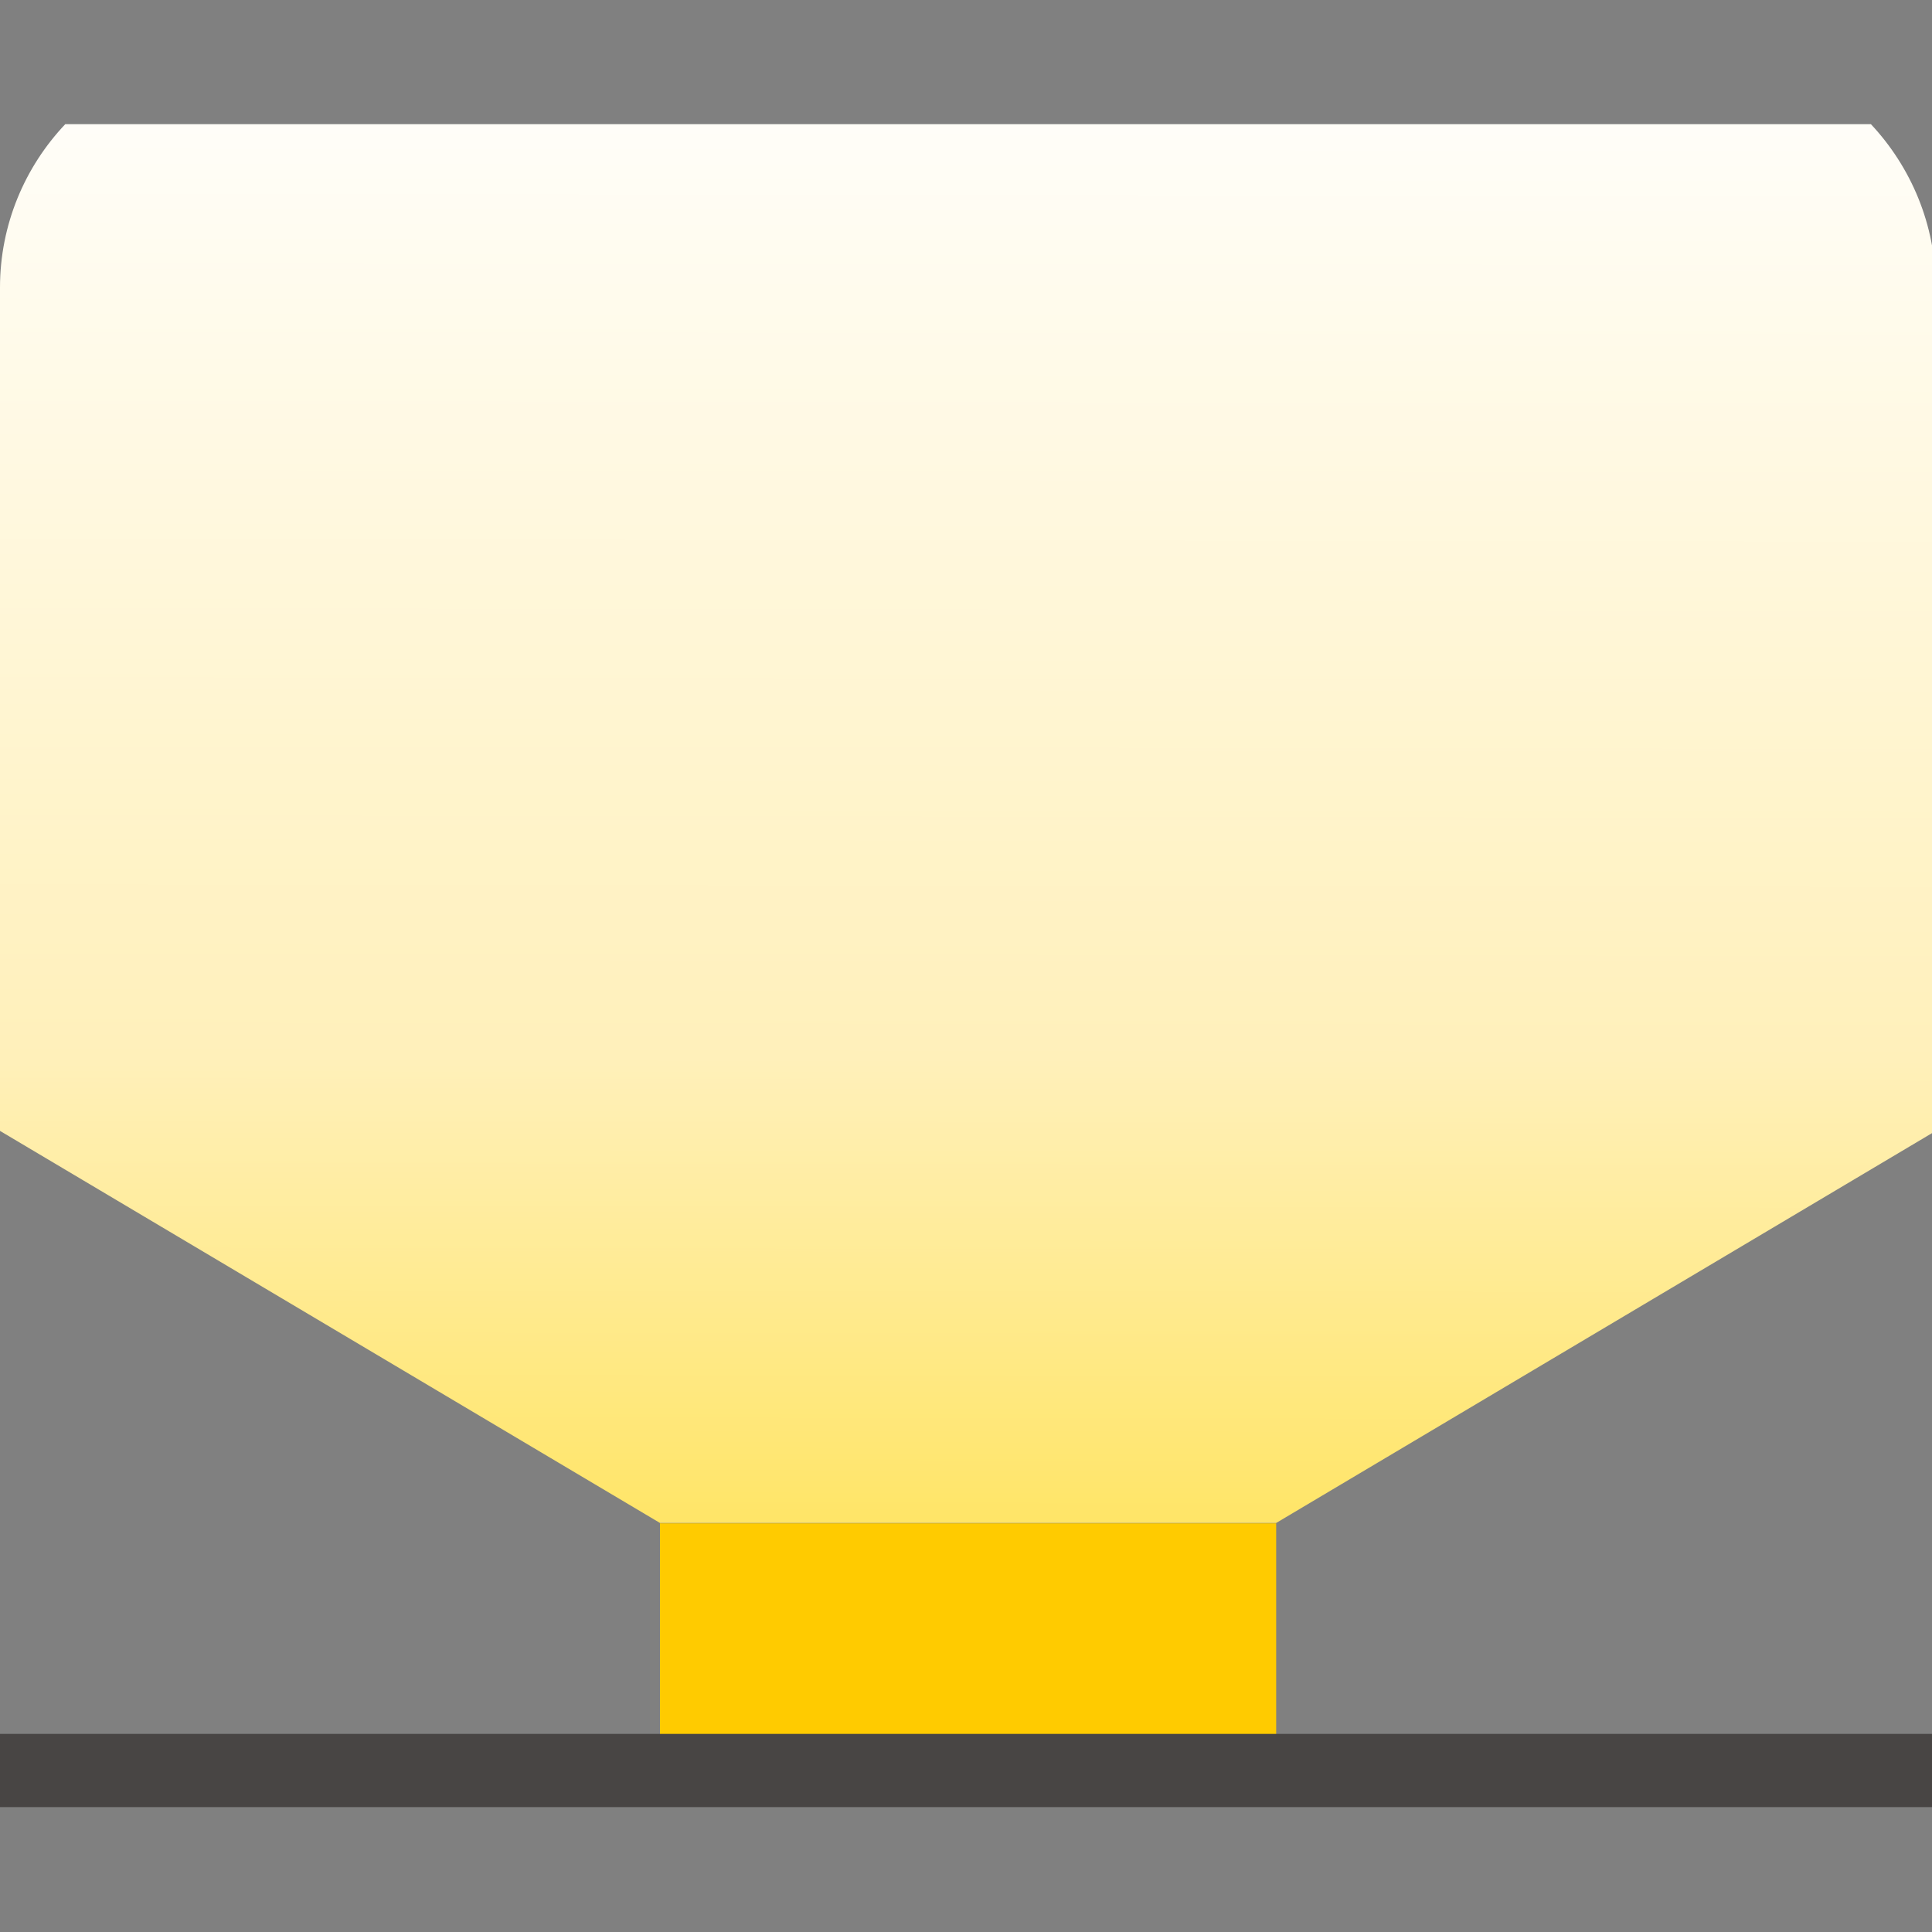 <?xml version="1.0" encoding="utf-8"?>
<!-- Generator: Adobe Illustrator 25.1.0, SVG Export Plug-In . SVG Version: 6.00 Build 0)  -->
<svg version="1.1" id="Capa_1" xmlns="http://www.w3.org/2000/svg" xmlns:xlink="http://www.w3.org/1999/xlink" x="0px" y="0px"
	 viewBox="0 0 512 512" style="enable-background:new 0 0 512 512;" xml:space="preserve">
<rect x="0" y="0" width="512" height="512" fill="#808080" stroke="none"/>
<style type="text/css">
	.st0{fill-rule:evenodd;clip-rule:evenodd;fill:#FFCB00;}
	.st1{clip-path:url(#SVGID_2_);fill:url(#SVGID_3_);}
	.st2{fill-rule:evenodd;clip-rule:evenodd;fill:#484544;}
</style>
<rect x="174.9" y="403.7" class="st0" width="163.3" height="61.3"/>
<g>
	<defs>
		<path id="SVGID_1_" d="M174.9,403.6h163.3L513,299.7V76.2c0-16.7-6.6-32-17.2-43.3H17.3C6.6,44.2,0,59.5,0,76.2v223.5L174.9,403.6
			z"/>
	</defs>
	<clipPath id="SVGID_2_">
		<use xlink:href="#SVGID_1_"  style="overflow:visible;"/>
	</clipPath>
	
		<linearGradient id="SVGID_3_" gradientUnits="userSpaceOnUse" x1="-65.213" y1="670.539" x2="-43.926" y2="670.539" gradientTransform="matrix(1.434000e-02 -18.699 24.109 1.848000e-02 -15908.872 -827.982)">
		<stop  offset="0" style="stop-color:#FFE567"/>
		<stop  offset="0.31" style="stop-color:#FFF0BA"/>
		<stop  offset="1" style="stop-color:#FFFFFF"/>
	</linearGradient>
	<rect x="-0.1" y="32.7" class="st1" width="513.2" height="371.2"/>
</g>
<rect y="459.5" class="st2" width="512" height="19.4"/>
</svg>
